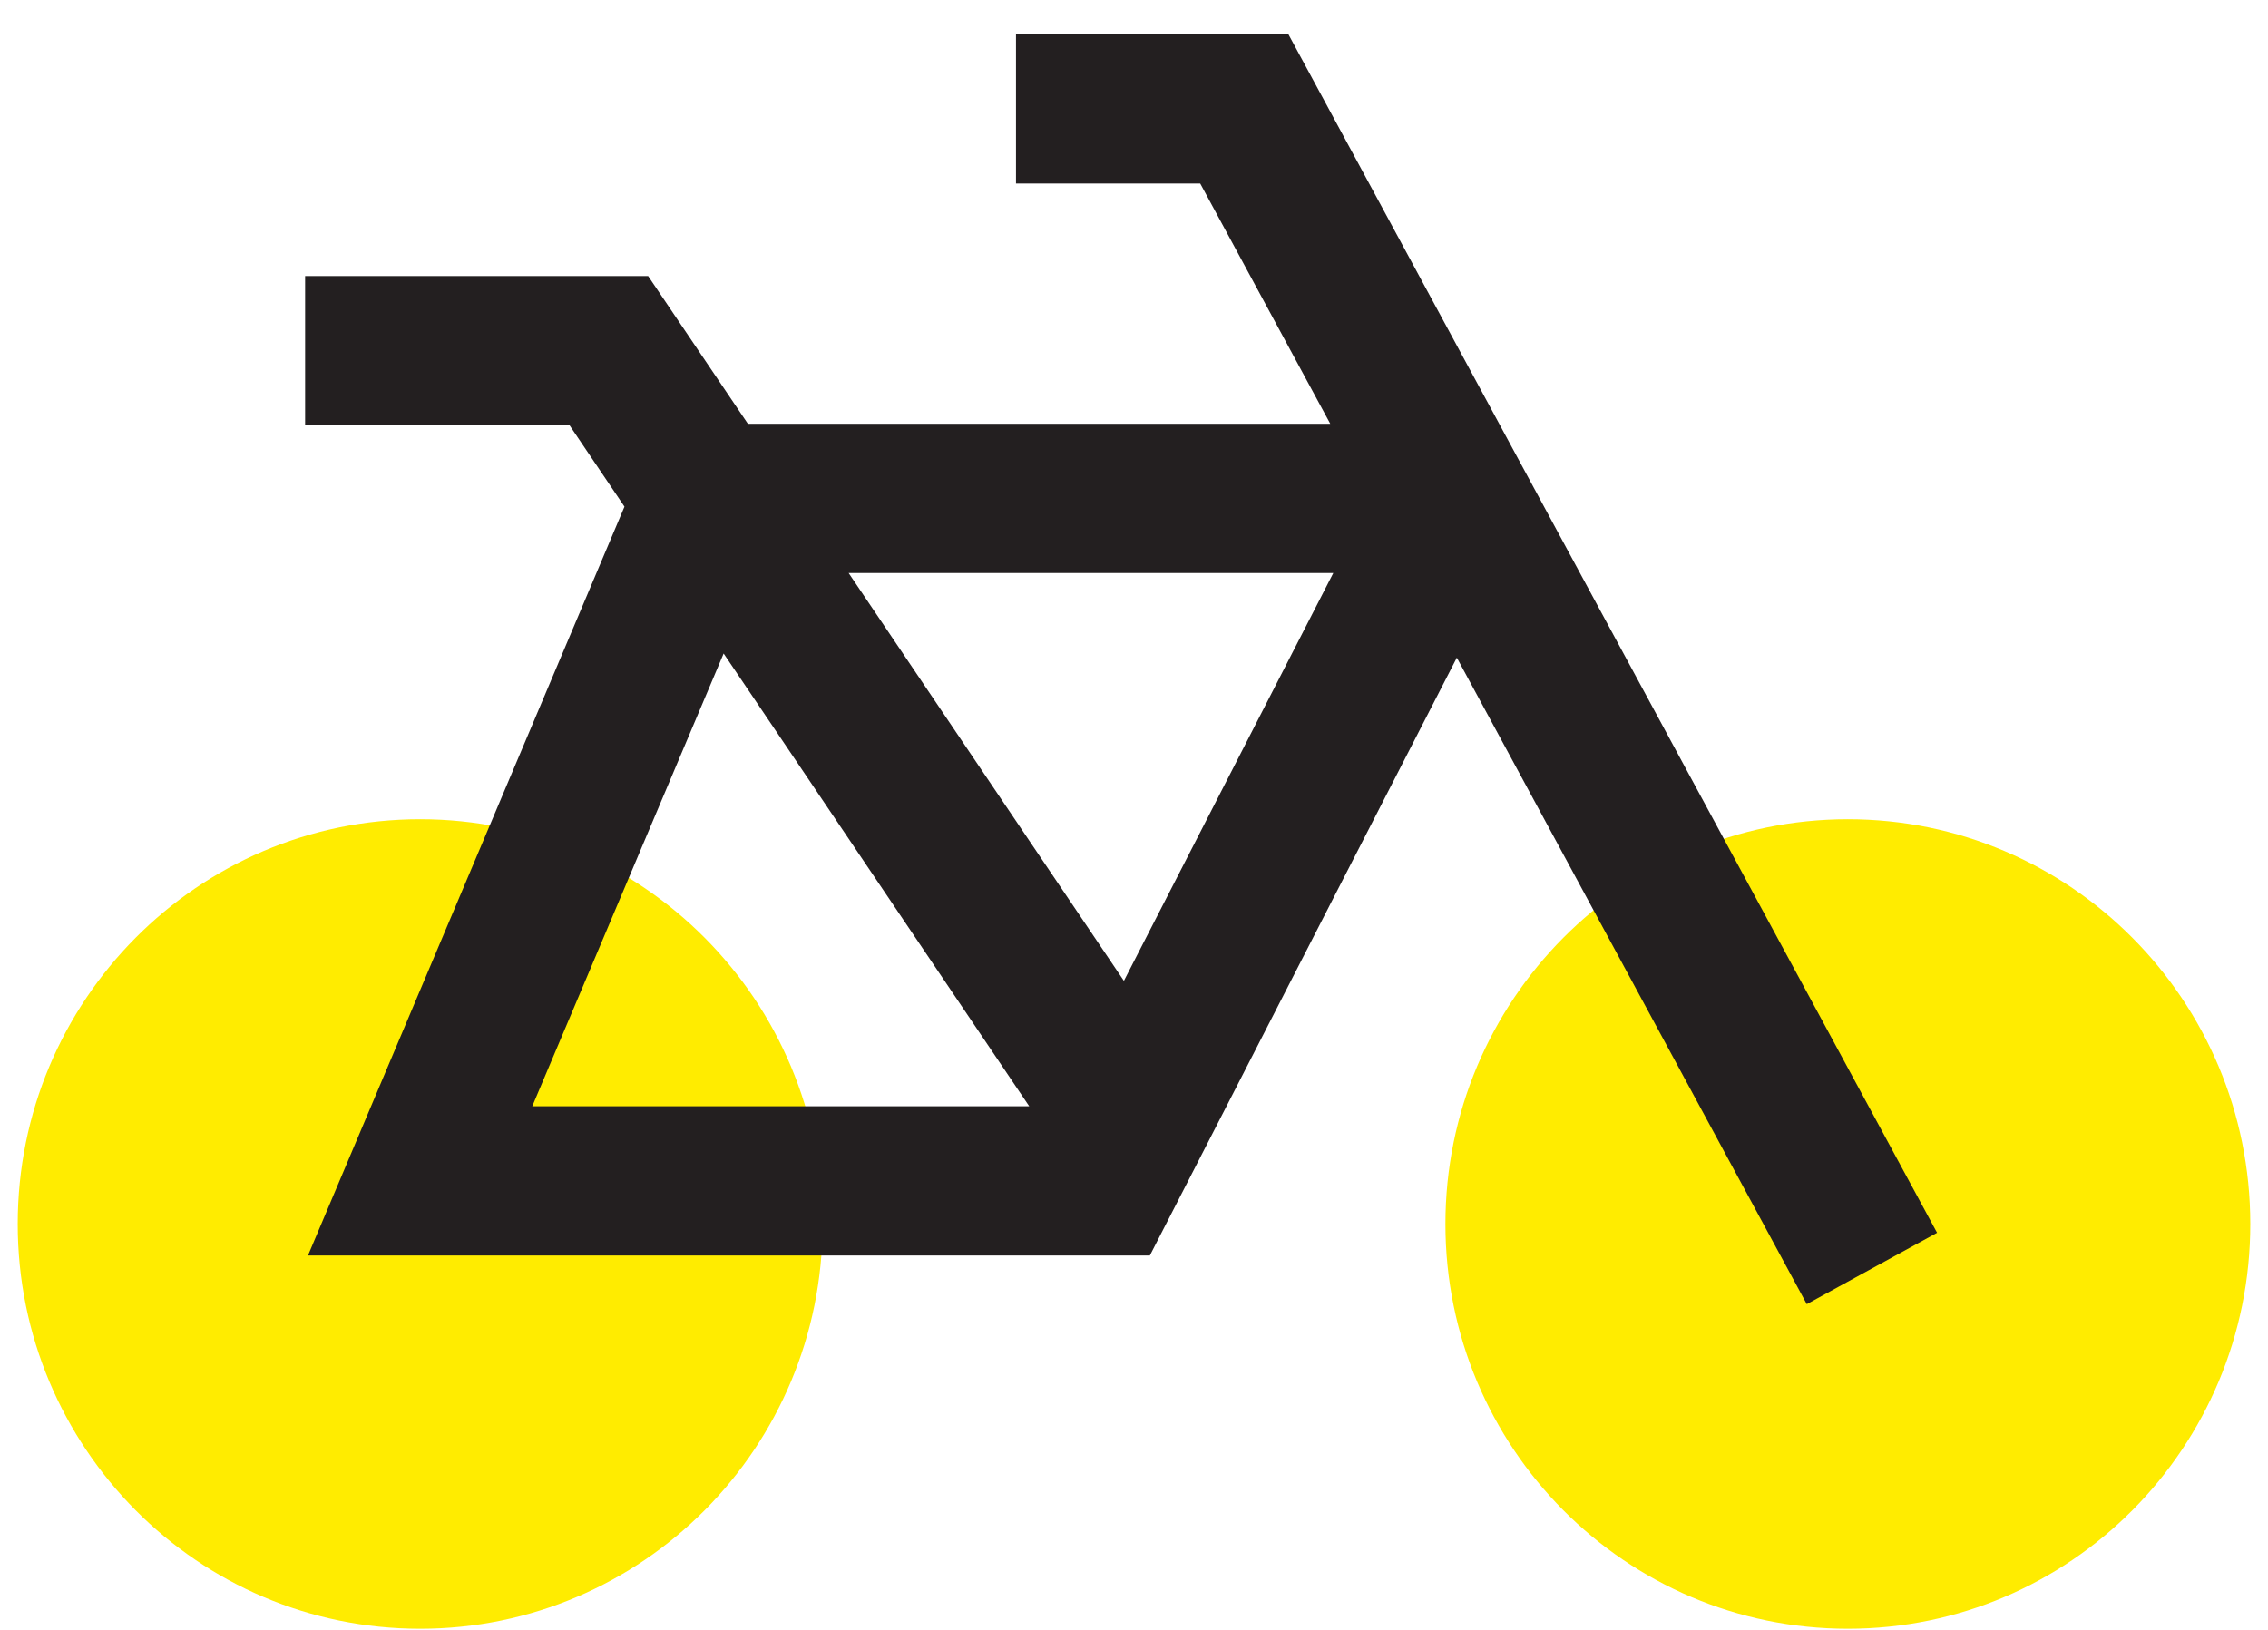 <svg width="64" height="46" viewBox="0 0 64 46" fill="none" xmlns="http://www.w3.org/2000/svg">
<g clip-path="url(#clip0_1_4373)">
<path d="M52.144 45.968C58.416 45.968 63.5 40.854 63.5 34.545C63.5 28.236 58.416 23.121 52.144 23.121C45.873 23.121 40.788 28.236 40.788 34.545C40.788 40.854 45.873 45.968 52.144 45.968Z" fill="#FFEC00"/>
<path d="M11.856 45.968C18.128 45.968 23.212 40.854 23.212 34.545C23.212 28.236 18.128 23.121 11.856 23.121C5.584 23.121 0.5 28.236 0.5 34.545C0.5 40.854 5.584 45.968 11.856 45.968Z" fill="#FFEC00"/>
<path d="M54.662 34.793L36.357 0.968H28.67V5.18H33.869L37.538 11.96H21.104L18.29 7.791H8.61V12.003H16.072L17.622 14.299L8.691 35.433H32.448L41.11 18.561L50.985 36.807L54.662 34.793H54.662ZM20.42 18.444L29.043 31.221H15.02L20.42 18.444ZM31.715 27.682L23.947 16.172H37.624L31.715 27.682Z" fill="#231F20"/>
</g>
<defs>
<clipPath id="clip0_1_4373">
<rect width="63" height="45" fill="white" transform="translate(0.5 0.968)"/>
</clipPath>
</defs>
</svg>
